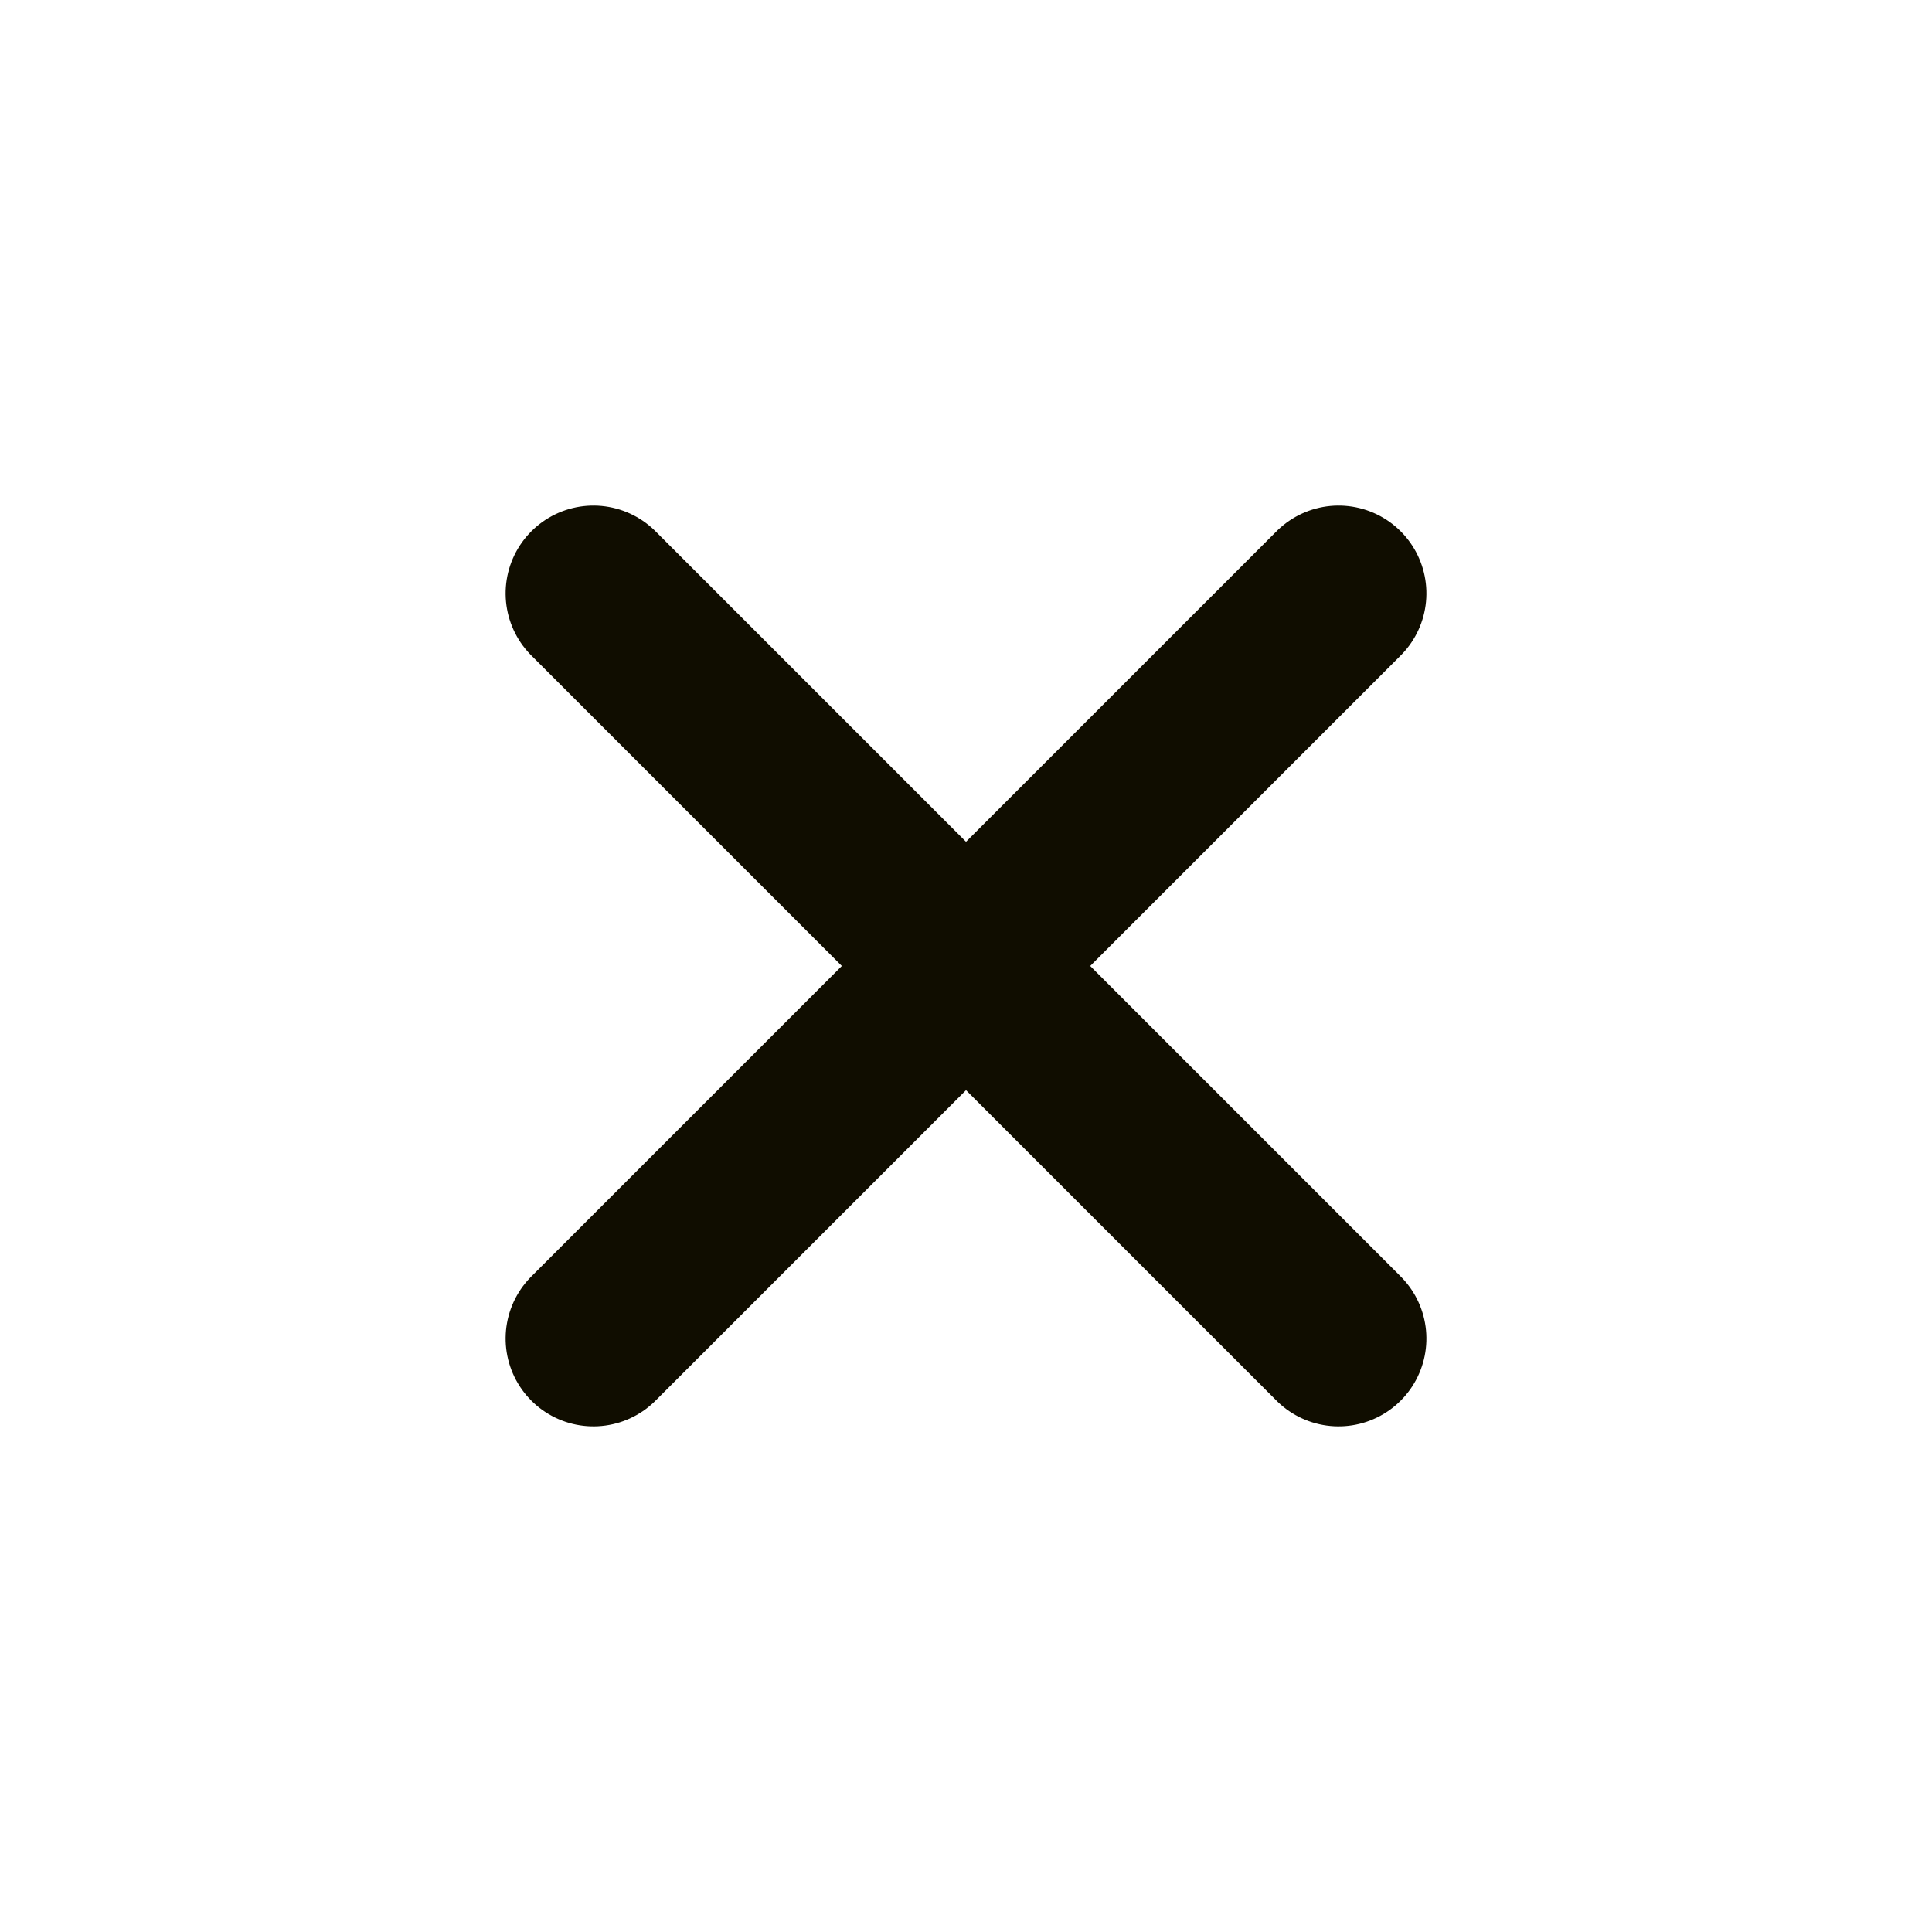 <svg xmlns="http://www.w3.org/2000/svg" xmlns:xlink="http://www.w3.org/1999/xlink" width="22" height="22" viewBox="0 0 22 22">
  <defs>
    <clipPath id="clip-path">
      <rect id="長方形_3059" data-name="長方形 3059" width="14" height="14" transform="translate(230 1671)" fill="#fff" stroke="#707070" stroke-width="1"/>
    </clipPath>
  </defs>
  <g id="icon_closewindow_circle" transform="translate(-332 -1345)">
    <rect id="長方形_3061" data-name="長方形 3061" width="22" height="22" rx="11" transform="translate(332 1345)" fill="none"/>
    <g id="マスクグループ_45" data-name="マスクグループ 45" transform="translate(106 -322)" clip-path="url(#clip-path)">
      <g id="グループ_2555" data-name="グループ 2555" transform="translate(1468.073 -15.521) rotate(45)">
        <g id="Icon_feather-plus" data-name="Icon feather-plus" transform="translate(321 2068)">
          <path id="パス_2905" data-name="パス 2905" d="M7.5,18h12" transform="translate(-7.5 -18)" stroke="#100d00" stroke-linecap="round" stroke-linejoin="round" stroke-width="2"/>
        </g>
        <g id="Icon_feather-plus-2" data-name="Icon feather-plus" transform="translate(327 2062) rotate(90)">
          <path id="パス_2906" data-name="パス 2906" d="M7.5,18h12" transform="translate(-7.5 -18)" stroke="#100d00" stroke-linecap="round" stroke-linejoin="round" stroke-width="2"/>
        </g>
      </g>
    </g>
  </g>
</svg>
